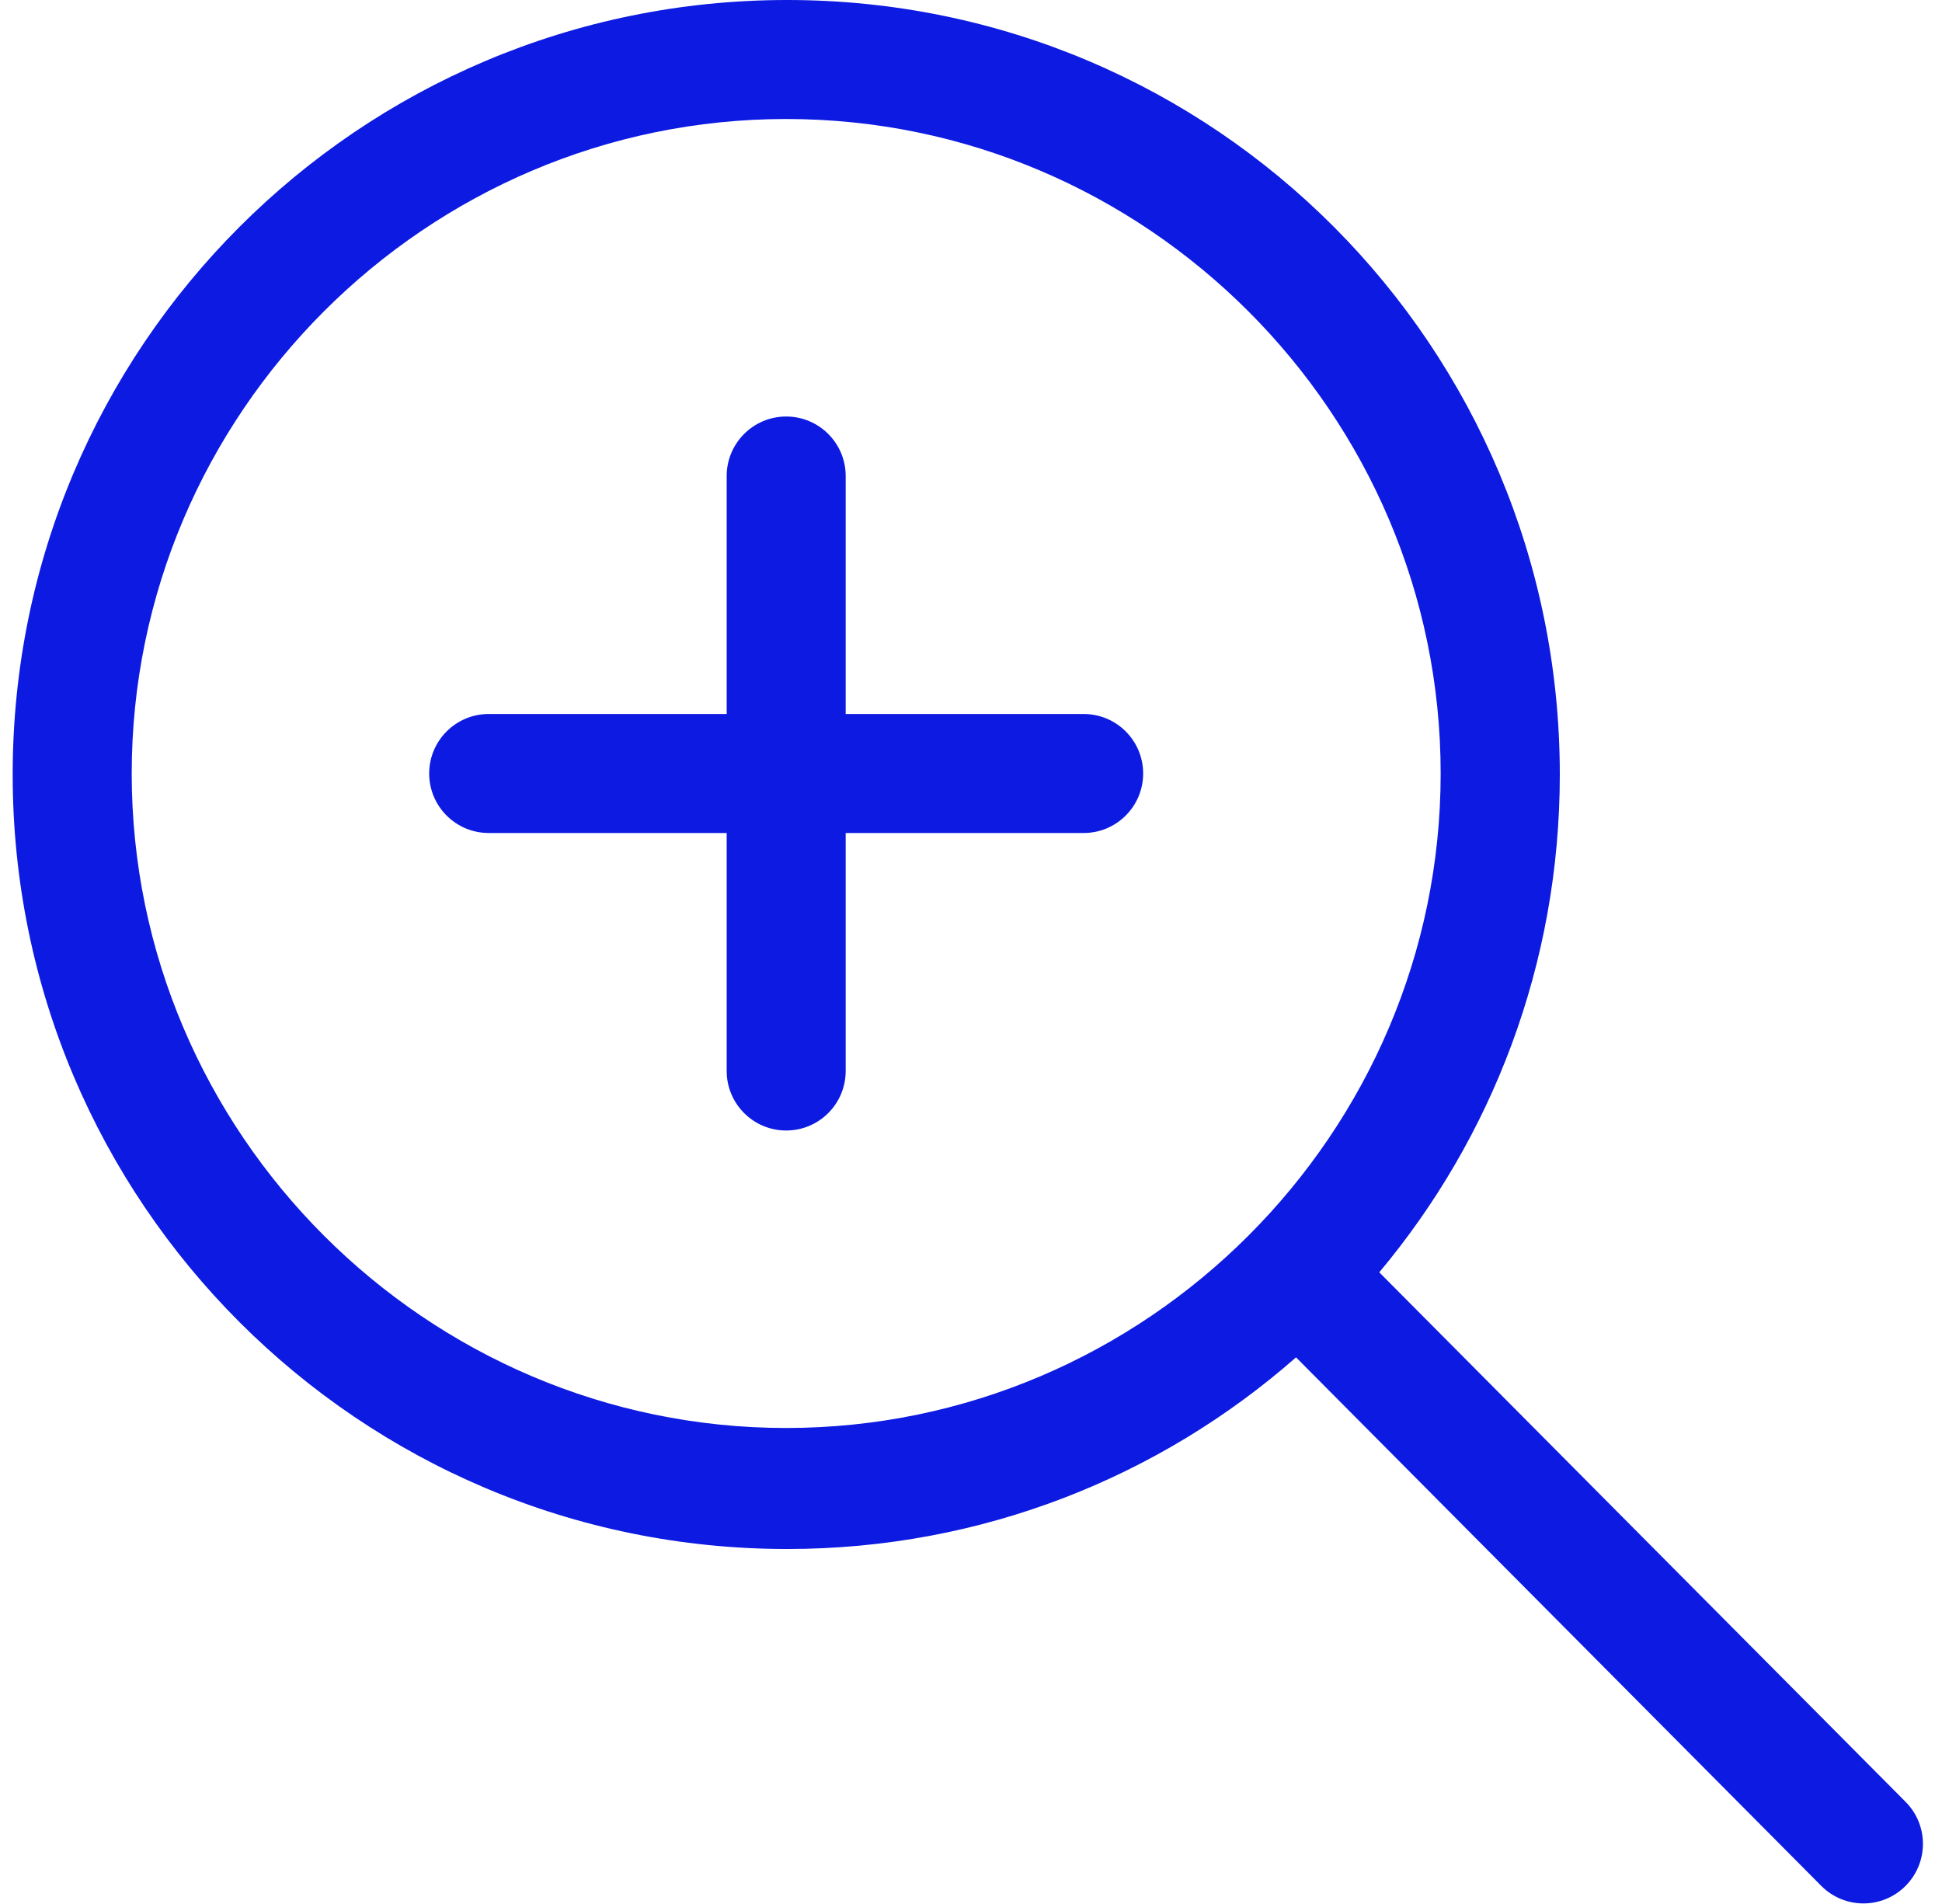 <svg width="51" height="50" viewBox="0 0 51 50" fill="none" xmlns="http://www.w3.org/2000/svg">
<path d="M50.042 47.316L36.222 33.412C39.182 29.877 40.963 25.318 40.963 20.34C40.963 9.106 31.905 0 20.672 0C9.44 0 0.333 9.106 0.333 20.339C0.333 31.572 9.44 40.678 20.672 40.678C25.8 40.678 30.471 38.776 34.036 35.645L47.832 49.527C48.442 50.138 49.432 50.138 50.041 49.527C50.652 48.916 50.652 47.927 50.042 47.316L50.042 47.316ZM20.646 37.5C11.195 37.5 3.459 29.763 3.459 20.313C3.459 10.862 11.195 3.125 20.646 3.125C30.097 3.125 37.834 10.862 37.834 20.313C37.834 29.763 30.097 37.5 20.646 37.5ZM28.459 18.75H22.209V12.5C22.209 11.638 21.509 10.938 20.646 10.938C19.784 10.938 19.084 11.638 19.084 12.5V18.75H12.834C11.971 18.75 11.271 19.45 11.271 20.313C11.271 21.175 11.971 21.875 12.834 21.875H19.084V28.125C19.084 28.988 19.784 29.688 20.646 29.688C21.509 29.688 22.209 28.988 22.209 28.125V21.875H28.459C29.321 21.875 30.021 21.175 30.021 20.313C30.021 19.45 29.322 18.75 28.459 18.75Z" fill="#0D1AE1"/>
</svg>
